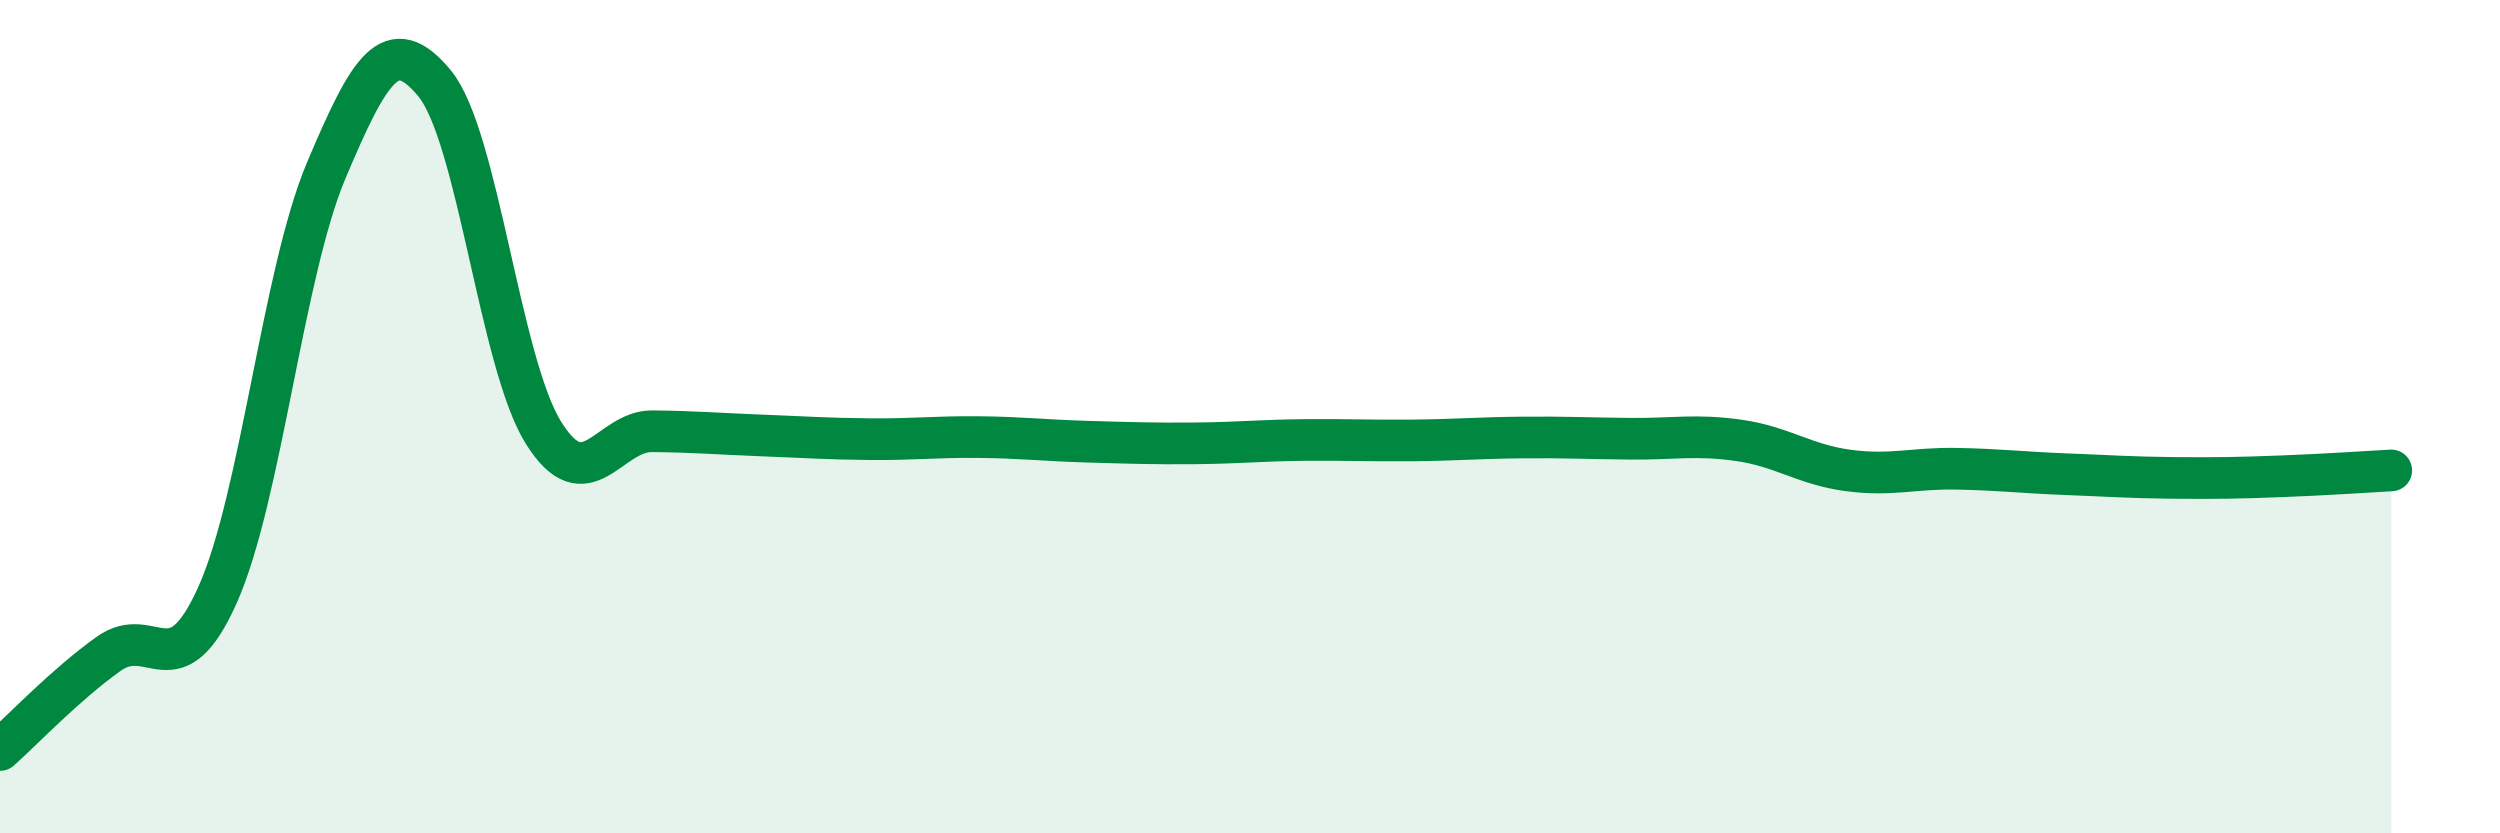 
    <svg width="60" height="20" viewBox="0 0 60 20" xmlns="http://www.w3.org/2000/svg">
      <path
        d="M 0,18 C 0.52,17.54 1.57,16.43 2.61,15.69 C 3.65,14.95 4.18,16.6 5.22,14.28 C 6.26,11.96 6.79,6.55 7.83,4.09 C 8.87,1.63 9.39,0.74 10.43,2 C 11.47,3.26 12,8.71 13.04,10.38 C 14.08,12.05 14.61,10.34 15.65,10.35 C 16.69,10.36 17.22,10.41 18.26,10.45 C 19.3,10.49 19.83,10.53 20.87,10.54 C 21.91,10.55 22.44,10.48 23.48,10.49 C 24.52,10.5 25.05,10.57 26.09,10.6 C 27.13,10.63 27.66,10.65 28.7,10.64 C 29.74,10.63 30.26,10.57 31.3,10.56 C 32.34,10.55 32.87,10.58 33.91,10.57 C 34.95,10.56 35.48,10.51 36.52,10.5 C 37.56,10.49 38.09,10.52 39.13,10.53 C 40.17,10.54 40.7,10.42 41.74,10.57 C 42.78,10.72 43.31,11.15 44.35,11.29 C 45.39,11.43 45.92,11.23 46.96,11.25 C 48,11.27 48.53,11.34 49.57,11.38 C 50.61,11.42 51.13,11.46 52.17,11.47 C 53.21,11.48 53.74,11.47 54.78,11.43 C 55.82,11.39 56.87,11.32 57.39,11.29L57.39 20L0 20Z"
        fill="#008740"
        opacity="0.1"
        stroke-linecap="round"
        stroke-linejoin="round"
      />
      <path
        d="M 0,18 C 0.52,17.54 1.57,16.43 2.61,15.69 C 3.65,14.95 4.18,16.6 5.22,14.28 C 6.26,11.96 6.79,6.55 7.83,4.09 C 8.87,1.63 9.39,0.74 10.43,2 C 11.47,3.26 12,8.71 13.04,10.38 C 14.08,12.05 14.61,10.34 15.65,10.35 C 16.69,10.36 17.22,10.41 18.26,10.45 C 19.3,10.49 19.83,10.53 20.87,10.54 C 21.91,10.55 22.44,10.48 23.48,10.49 C 24.52,10.5 25.05,10.57 26.09,10.6 C 27.13,10.63 27.66,10.65 28.7,10.64 C 29.74,10.63 30.26,10.57 31.3,10.56 C 32.34,10.55 32.87,10.58 33.91,10.57 C 34.95,10.56 35.48,10.51 36.52,10.5 C 37.56,10.49 38.09,10.52 39.13,10.53 C 40.17,10.54 40.7,10.42 41.74,10.57 C 42.78,10.72 43.31,11.15 44.35,11.29 C 45.39,11.43 45.92,11.23 46.96,11.25 C 48,11.27 48.53,11.34 49.57,11.38 C 50.61,11.42 51.13,11.46 52.17,11.47 C 53.21,11.48 53.74,11.47 54.78,11.43 C 55.82,11.39 56.87,11.32 57.39,11.29"
        stroke="#008740"
        stroke-width="1"
        fill="none"
        stroke-linecap="round"
        stroke-linejoin="round"
      />
    </svg>
  